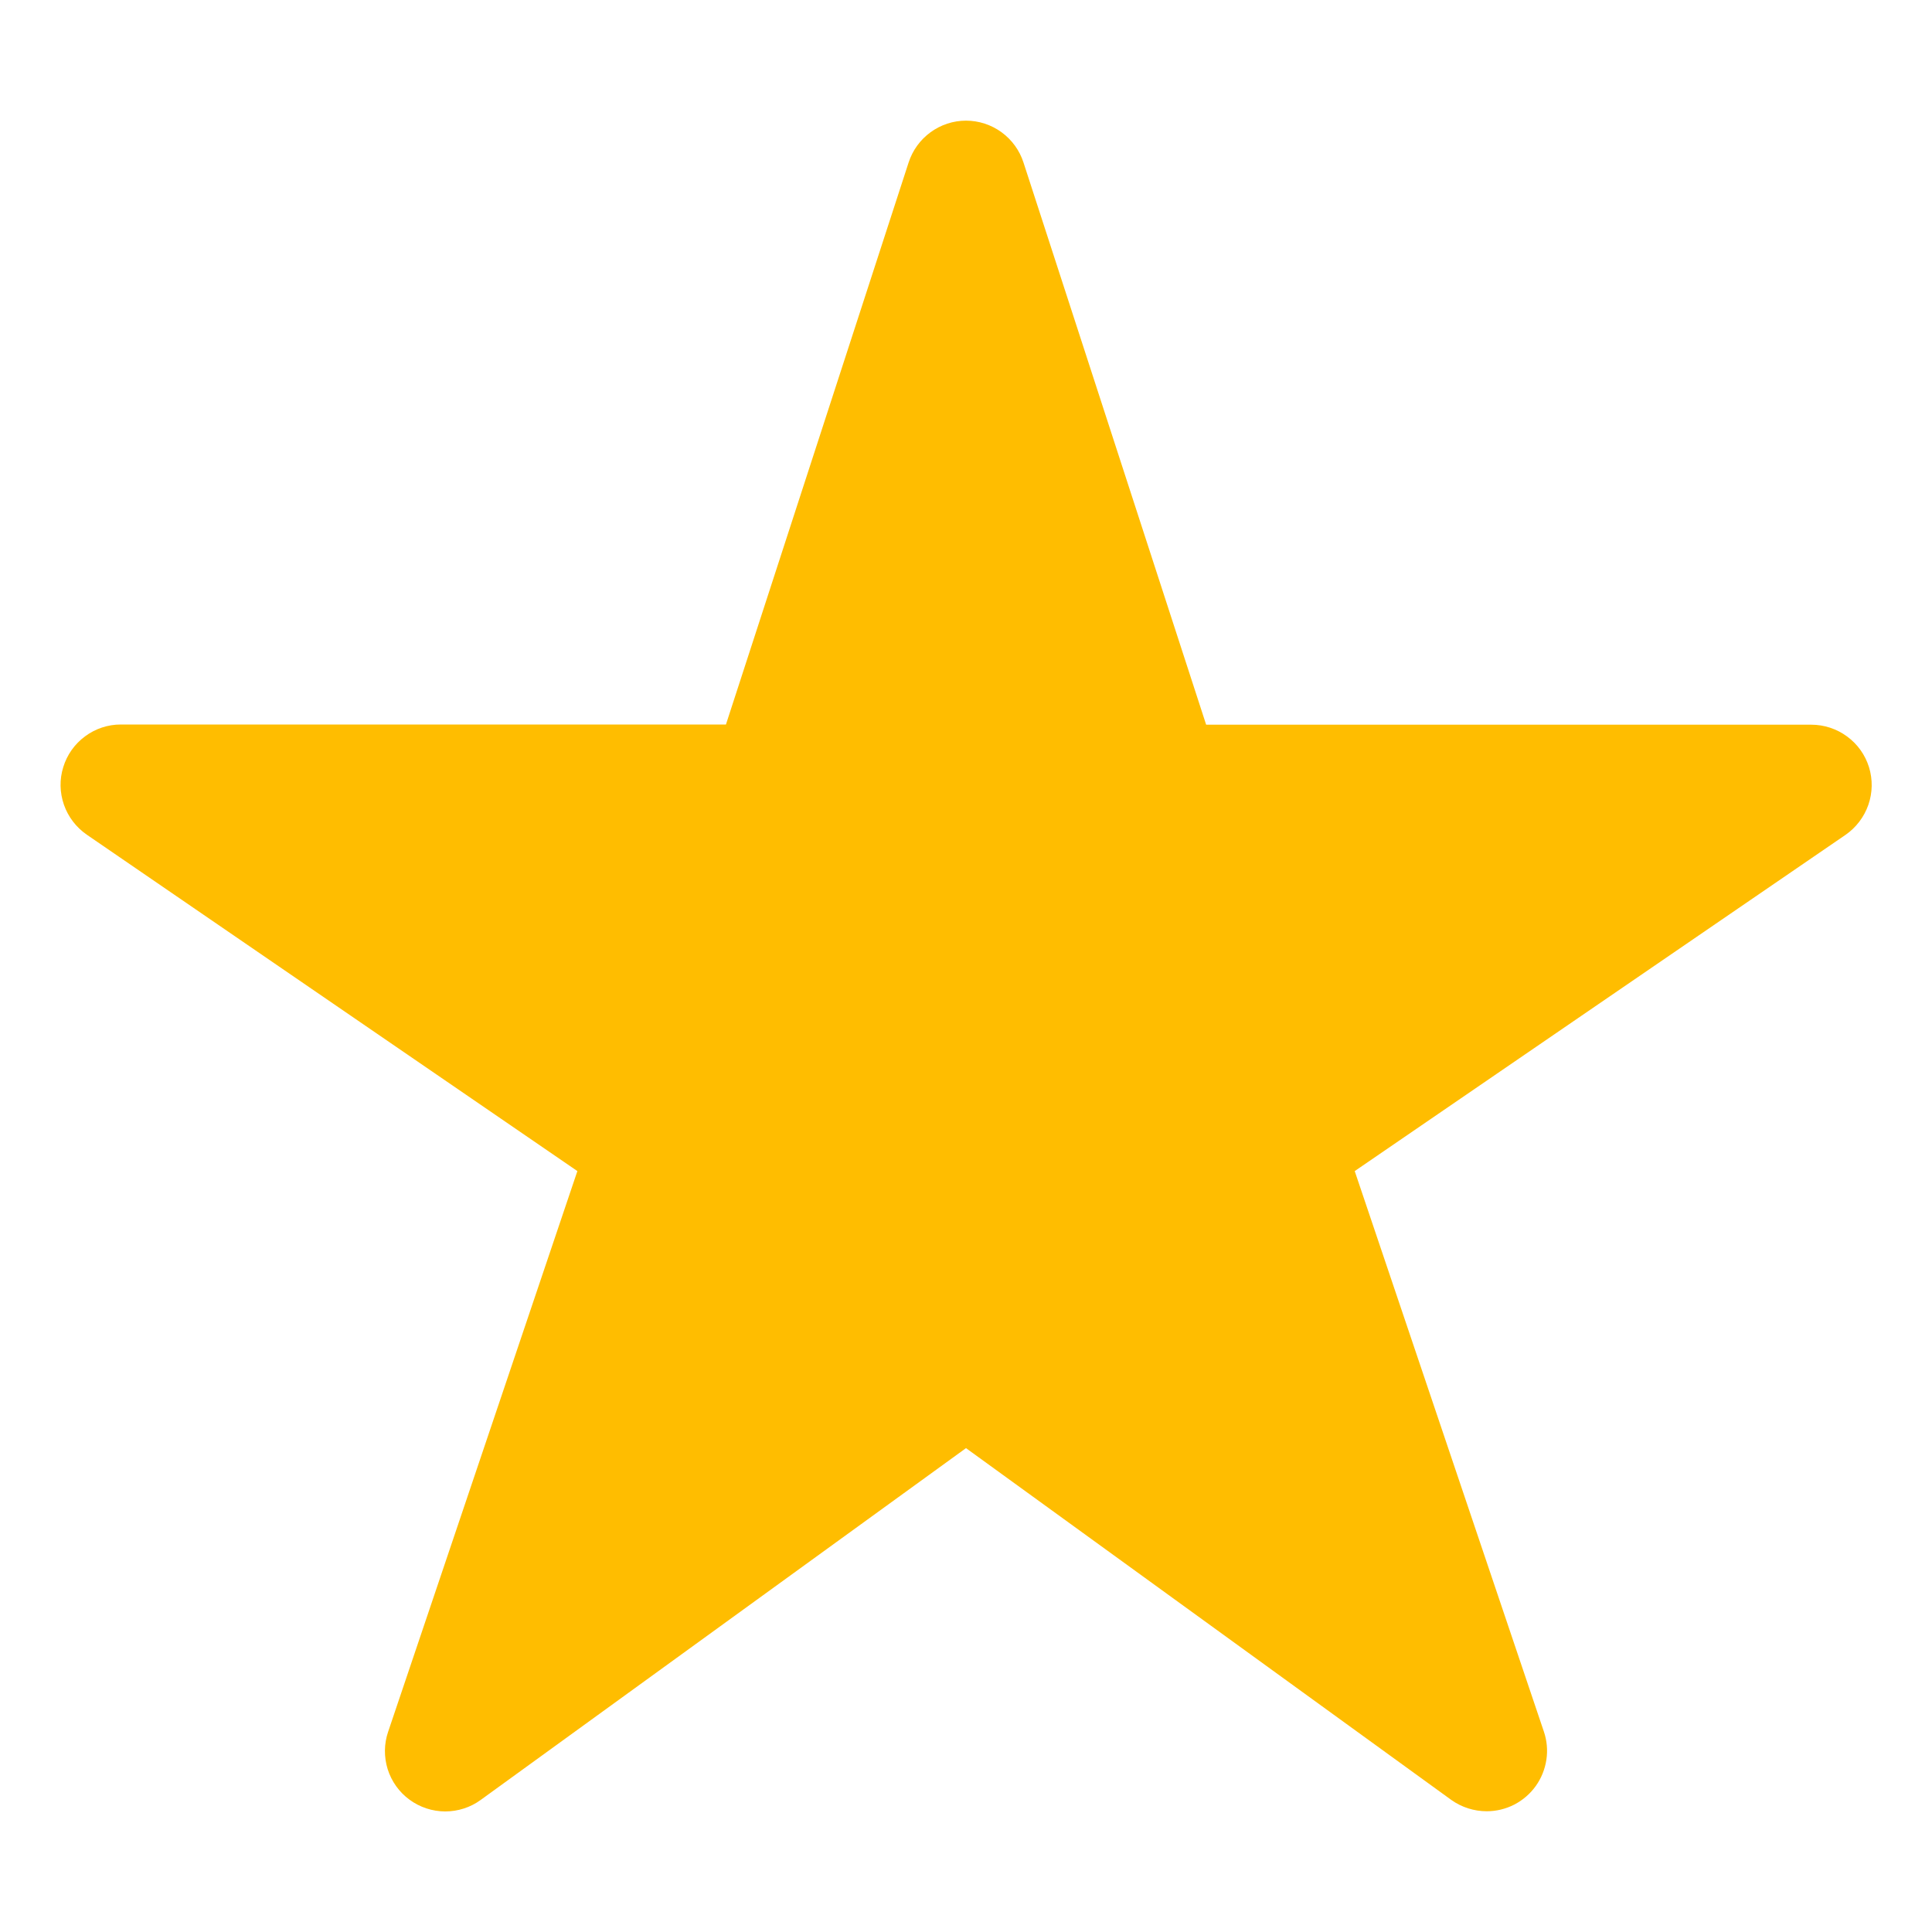 <svg width="20" height="20" viewBox="0 0 20 20" fill="none" xmlns="http://www.w3.org/2000/svg">
<path d="M15.391 18.75C15.259 18.75 15.131 18.709 15.024 18.633L10 14.991L4.976 18.633C4.869 18.711 4.74 18.752 4.607 18.752C4.475 18.751 4.346 18.709 4.239 18.63C4.132 18.552 4.053 18.441 4.013 18.314C3.974 18.188 3.975 18.052 4.018 17.927L5.977 12.123L0.899 8.641C0.789 8.565 0.706 8.457 0.662 8.331C0.618 8.205 0.615 8.068 0.655 7.941C0.694 7.813 0.773 7.702 0.88 7.623C0.987 7.543 1.117 7.5 1.25 7.5H7.515L9.406 1.682C9.447 1.556 9.526 1.447 9.633 1.369C9.74 1.291 9.868 1.249 10 1.249C10.132 1.249 10.261 1.291 10.368 1.369C10.475 1.447 10.554 1.556 10.595 1.682L12.486 7.502H18.75C18.884 7.502 19.014 7.545 19.121 7.624C19.229 7.703 19.308 7.814 19.348 7.942C19.387 8.069 19.385 8.206 19.341 8.332C19.297 8.458 19.214 8.567 19.104 8.643L14.024 12.123L15.982 17.925C16.014 18.019 16.023 18.119 16.008 18.217C15.993 18.315 15.956 18.408 15.898 18.489C15.84 18.57 15.764 18.635 15.676 18.681C15.588 18.726 15.49 18.75 15.391 18.75Z" fill="#FFBD00"/>
</svg>
